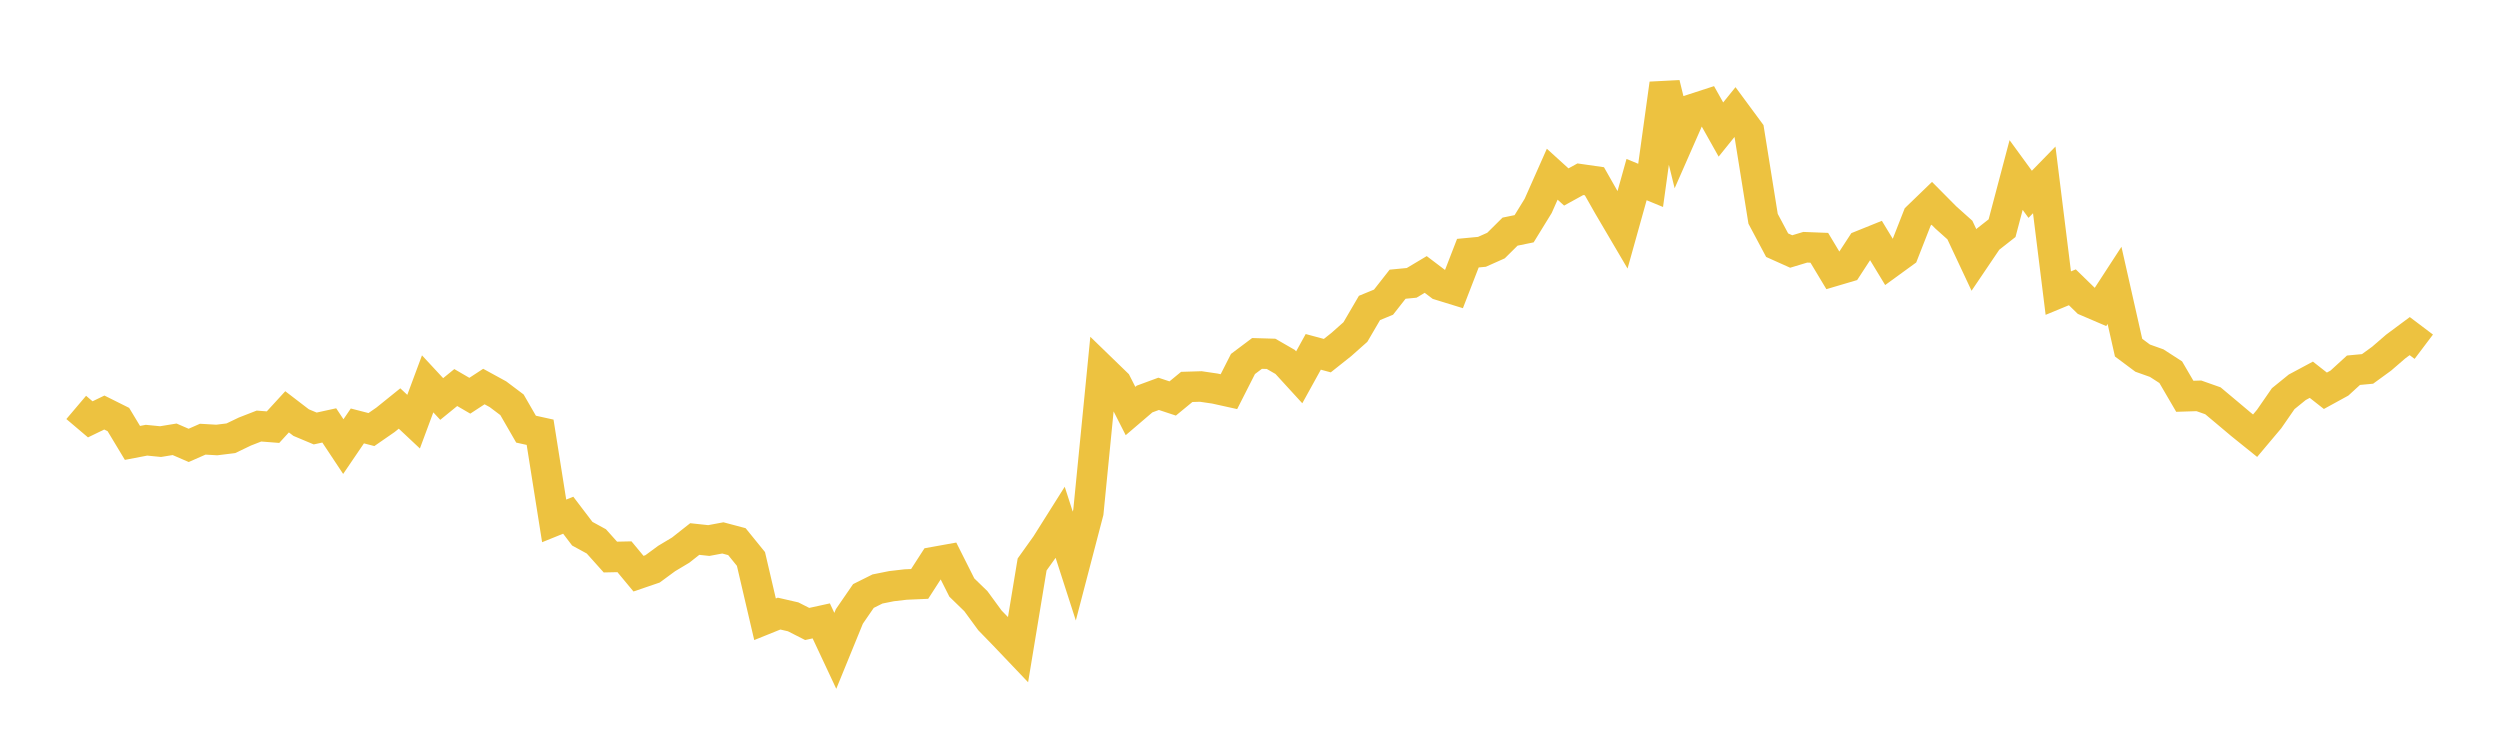 <svg width="164" height="48" xmlns="http://www.w3.org/2000/svg" xmlns:xlink="http://www.w3.org/1999/xlink"><path fill="none" stroke="rgb(237,194,64)" stroke-width="2" d="M5,26.727L5.922,27.509L6.844,27.062L7.766,27.522L8.689,29.055L9.611,28.878L10.533,28.969L11.455,28.818L12.377,29.217L13.299,28.811L14.222,28.864L15.144,28.75L16.066,28.308L16.988,27.949L17.91,28.021L18.832,27.015L19.754,27.722L20.677,28.109L21.599,27.907L22.521,29.297L23.443,27.941L24.365,28.179L25.287,27.541L26.21,26.797L27.132,27.662L28.054,25.181L28.976,26.174L29.898,25.423L30.82,25.96L31.743,25.357L32.665,25.861L33.587,26.555L34.509,28.153L35.431,28.356L36.353,34.171L37.275,33.798L38.198,35.011L39.12,35.514L40.042,36.543L40.964,36.523L41.886,37.633L42.808,37.318L43.731,36.639L44.653,36.087L45.575,35.36L46.497,35.459L47.419,35.287L48.341,35.532L49.263,36.668L50.186,40.624L51.108,40.252L52.03,40.464L52.952,40.932L53.874,40.73L54.796,42.696L55.719,40.437L56.641,39.097L57.563,38.637L58.485,38.452L59.407,38.345L60.329,38.305L61.251,36.874L62.174,36.708L63.096,38.542L64.018,39.438L64.94,40.697L65.862,41.646L66.784,42.614L67.707,37.03L68.629,35.739L69.551,34.275L70.473,37.134L71.395,33.606L72.317,24.254L73.24,25.149L74.162,26.963L75.084,26.175L76.006,25.835L76.928,26.14L77.85,25.382L78.772,25.354L79.695,25.489L80.617,25.693L81.539,23.877L82.461,23.185L83.383,23.212L84.305,23.743L85.228,24.752L86.15,23.082L87.072,23.33L87.994,22.598L88.916,21.779L89.838,20.201L90.76,19.822L91.683,18.644L92.605,18.555L93.527,18.005L94.449,18.703L95.371,18.987L96.293,16.607L97.216,16.52L98.138,16.109L99.06,15.195L99.982,15.006L100.904,13.507L101.826,11.428L102.749,12.266L103.671,11.758L104.593,11.89L105.515,13.514L106.437,15.082L107.359,11.781L108.281,12.161L109.204,5.49L110.126,9.252L111.048,7.154L111.97,6.855L112.892,8.497L113.814,7.354L114.737,8.605L115.659,14.352L116.581,16.084L117.503,16.498L118.425,16.22L119.347,16.256L120.269,17.791L121.192,17.518L122.114,16.103L123.036,15.731L123.958,17.251L124.88,16.581L125.802,14.228L126.725,13.337L127.647,14.267L128.569,15.091L129.491,17.055L130.413,15.691L131.335,14.968L132.257,11.481L133.18,12.747L134.102,11.801L135.024,19.228L135.946,18.847L136.868,19.745L137.79,20.14L138.713,18.721L139.635,22.805L140.557,23.493L141.479,23.821L142.401,24.416L143.323,25.996L144.246,25.967L145.168,26.292L146.09,27.064L147.012,27.84L147.934,28.582L148.856,27.487L149.778,26.153L150.701,25.405L151.623,24.911L152.545,25.635L153.467,25.13L154.389,24.287L155.311,24.201L156.234,23.53L157.156,22.734L158.078,22.049L159,22.745"></path></svg>